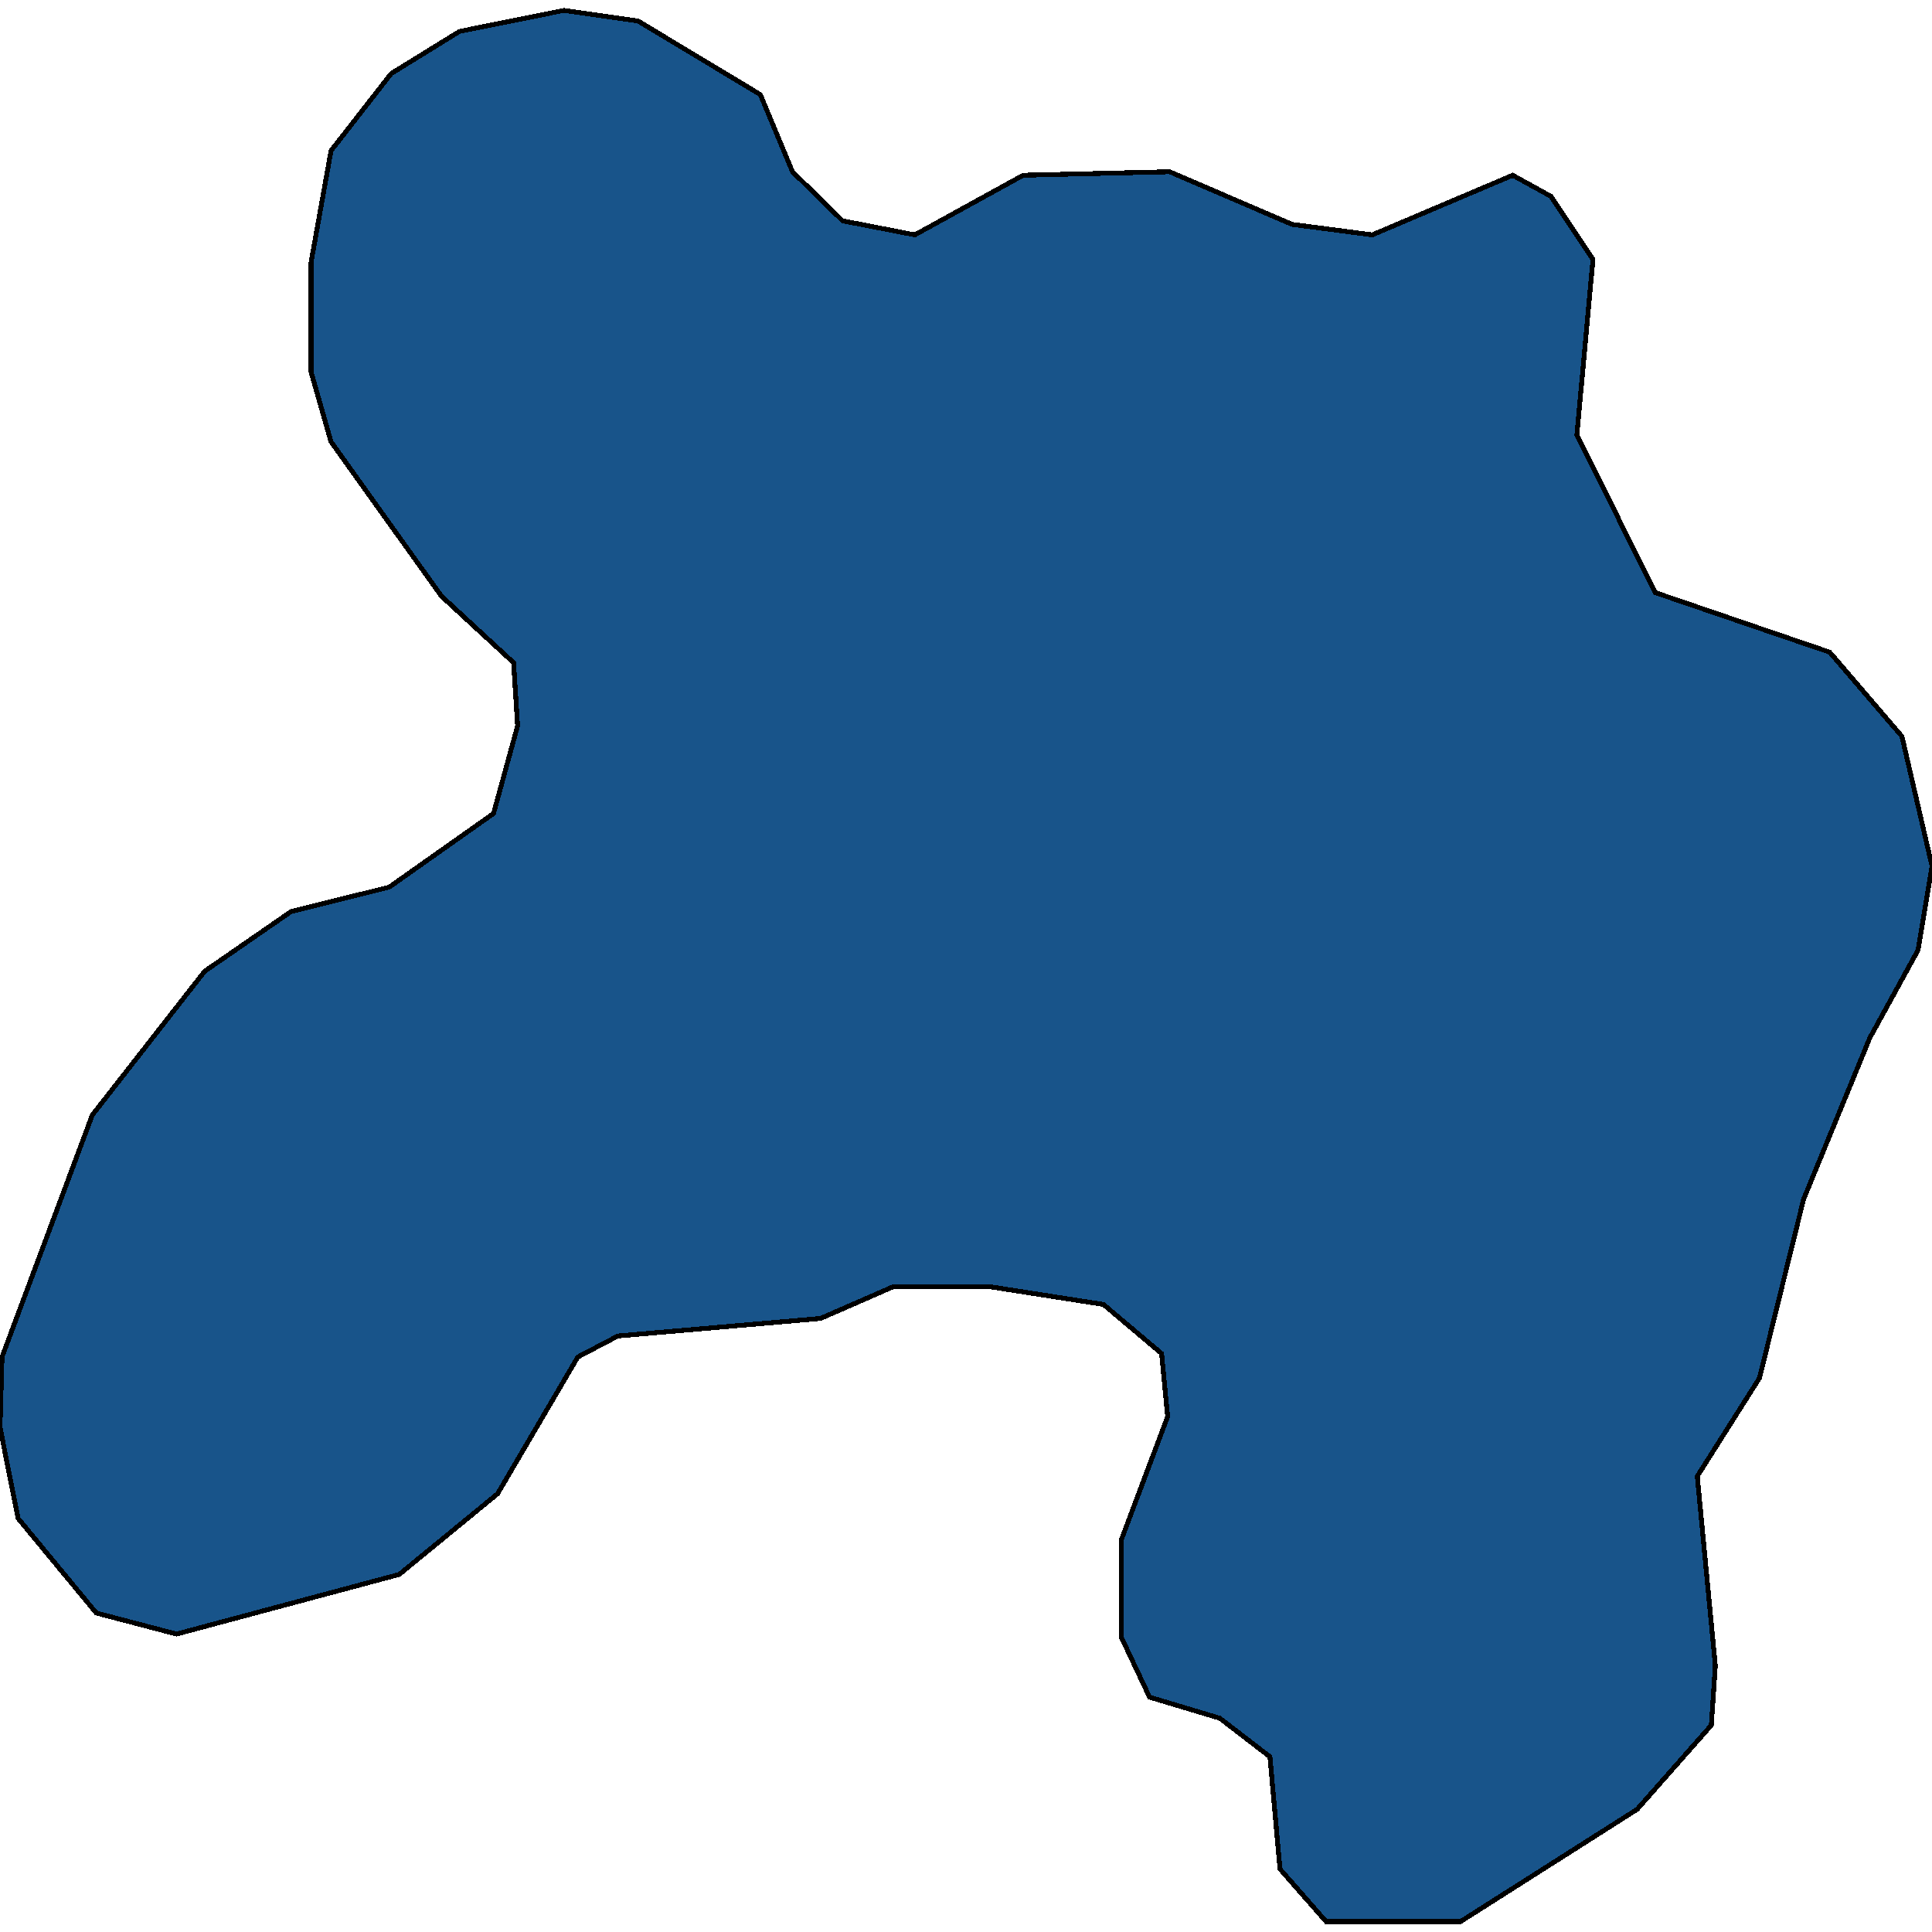 <svg xmlns="http://www.w3.org/2000/svg" width="400" height="400"><path style="stroke: black; fill: #18548a; shape-rendering: crispEdges; stroke-width: 1px;" d="M116.719,2.158L132.087,4.336L157.425,19.583L164.071,35.557L174.455,45.722L189.408,48.626L211.838,36.283L242.16,35.557L267.497,46.448L284.112,48.626L313.188,36.283L321.08,40.639L329.803,53.709L326.48,90.011L342.679,122.684L378.816,135.027L393.769,152.452L400,179.315L397.092,196.74L387.124,214.89L373.416,248.287L364.278,285.314L351.402,305.642L355.14,344.846L354.309,357.187L338.941,374.611L302.388,397.842L274.559,397.842L265.005,386.953L262.928,363.721L252.544,355.735L238.006,351.38L232.191,339.038L232.191,318.71L241.745,293.3L240.498,280.232L228.453,270.068L205.192,266.437L184.839,266.437L169.886,272.972L127.934,276.602L119.626,280.958L103.011,309.272L82.658,325.97L36.552,338.312L19.938,333.956L3.738,314.354L0,295.478L0.415,280.958L19.107,230.863L42.368,201.096L60.228,188.753L80.582,183.671L102.181,168.424L107.165,150.273L106.334,137.205L91.381,123.41L68.536,91.464L64.382,76.942L64.382,54.435L68.536,31.2L80.997,15.227L95.119,6.514Z"></path></svg>